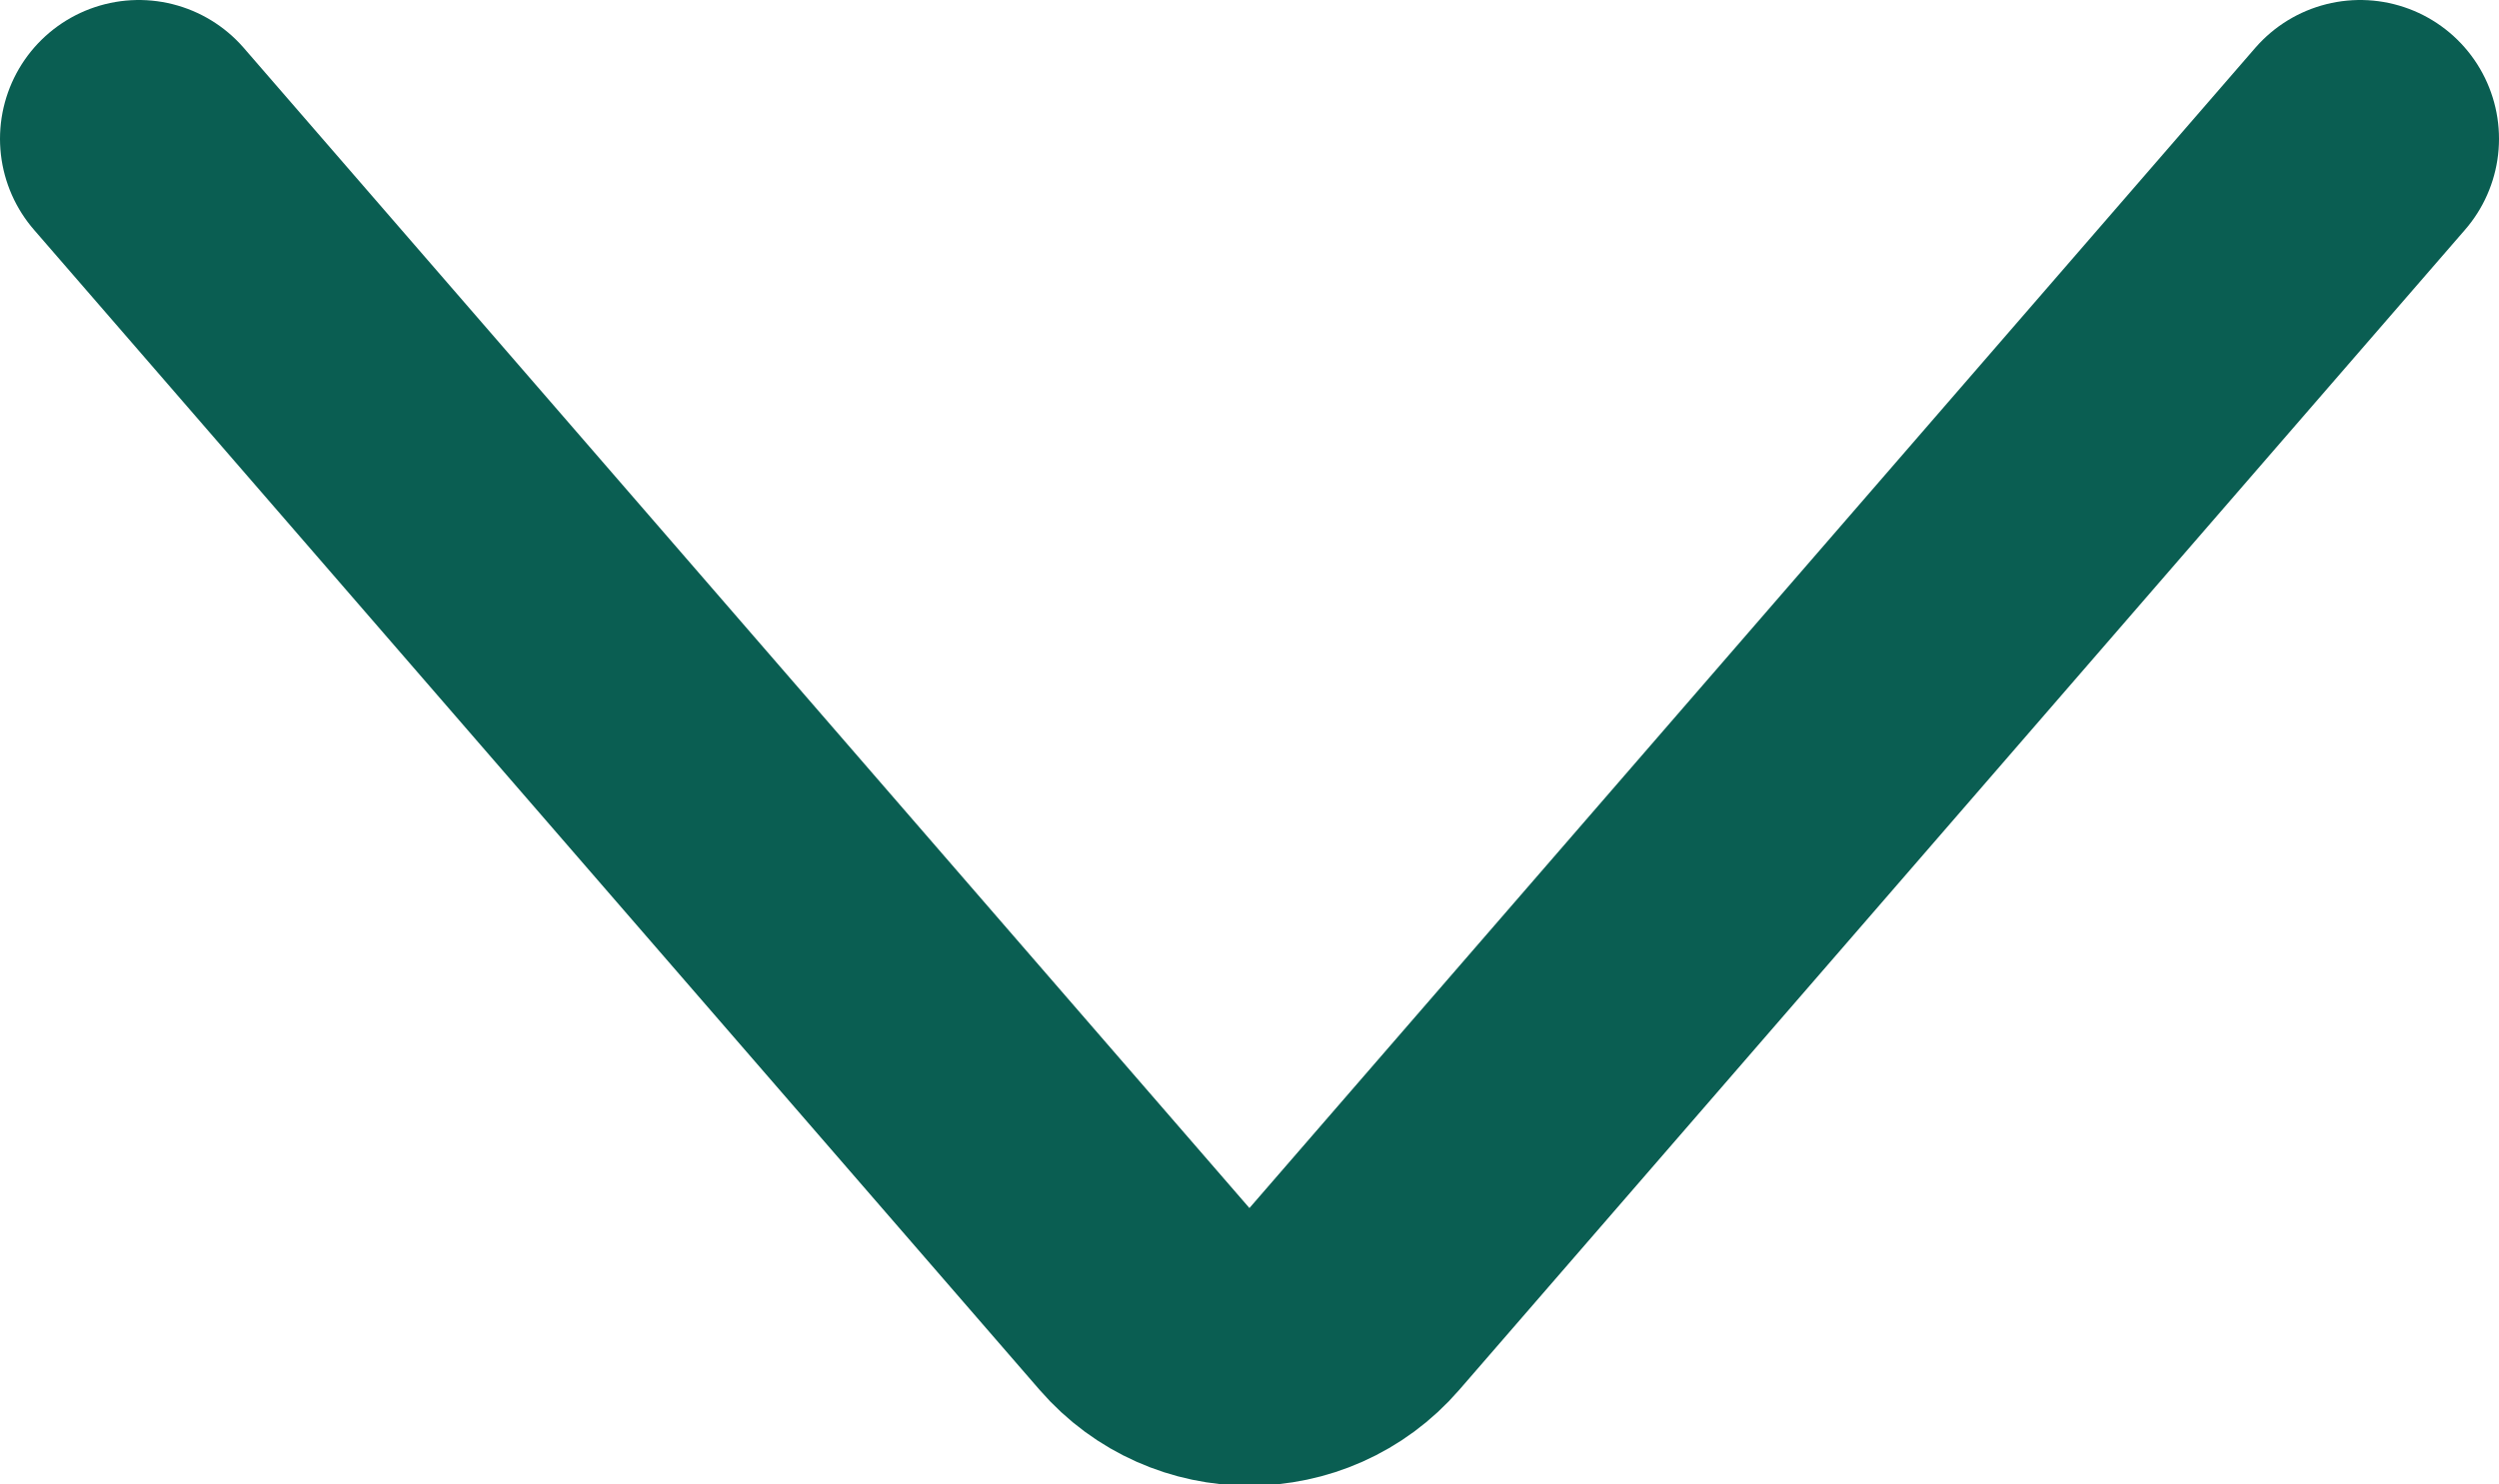 <?xml version="1.0" encoding="UTF-8" standalone="no"?>
<svg
   width="18"
   height="10.694"
   viewBox="0 0 18 10.694"
   fill="none"
   version="1.1"
   id="svg4"
   sodipodi:docname="arrow.svg"
   inkscape:version="1.1.2 (b8e25be833, 2022-02-05)"
   xmlns:inkscape="http://www.inkscape.org/namespaces/inkscape"
   xmlns:sodipodi="http://sodipodi.sourceforge.net/DTD/sodipodi-0.dtd"
   xmlns="http://www.w3.org/2000/svg"
   xmlns:svg="http://www.w3.org/2000/svg">
  <defs
     id="defs8" />
  <sodipodi:namedview
     id="namedview6"
     pagecolor="#ffffff"
     bordercolor="#666666"
     borderopacity="1.0"
     inkscape:pageshadow="2"
     inkscape:pageopacity="0.0"
     inkscape:pagecheckerboard="0"
     showgrid="false"
     fit-margin-top="0"
     fit-margin-left="0"
     fit-margin-right="0"
     fit-margin-bottom="0"
     inkscape:zoom="10.5"
     inkscape:cx="10.571429"
     inkscape:cy="4.9047619"
     inkscape:window-width="1920"
     inkscape:window-height="991"
     inkscape:window-x="-9"
     inkscape:window-y="-9"
     inkscape:window-maximized="1"
     inkscape:current-layer="svg4" />
  <path
     d="m 1,1 7.244,8.359 c 0.399,0.46 1.113,0.46 1.511,0 L 17,1"
     stroke="#0a5e52"
     stroke-width="2"
     stroke-linecap="round"
     id="path2" />
</svg>
